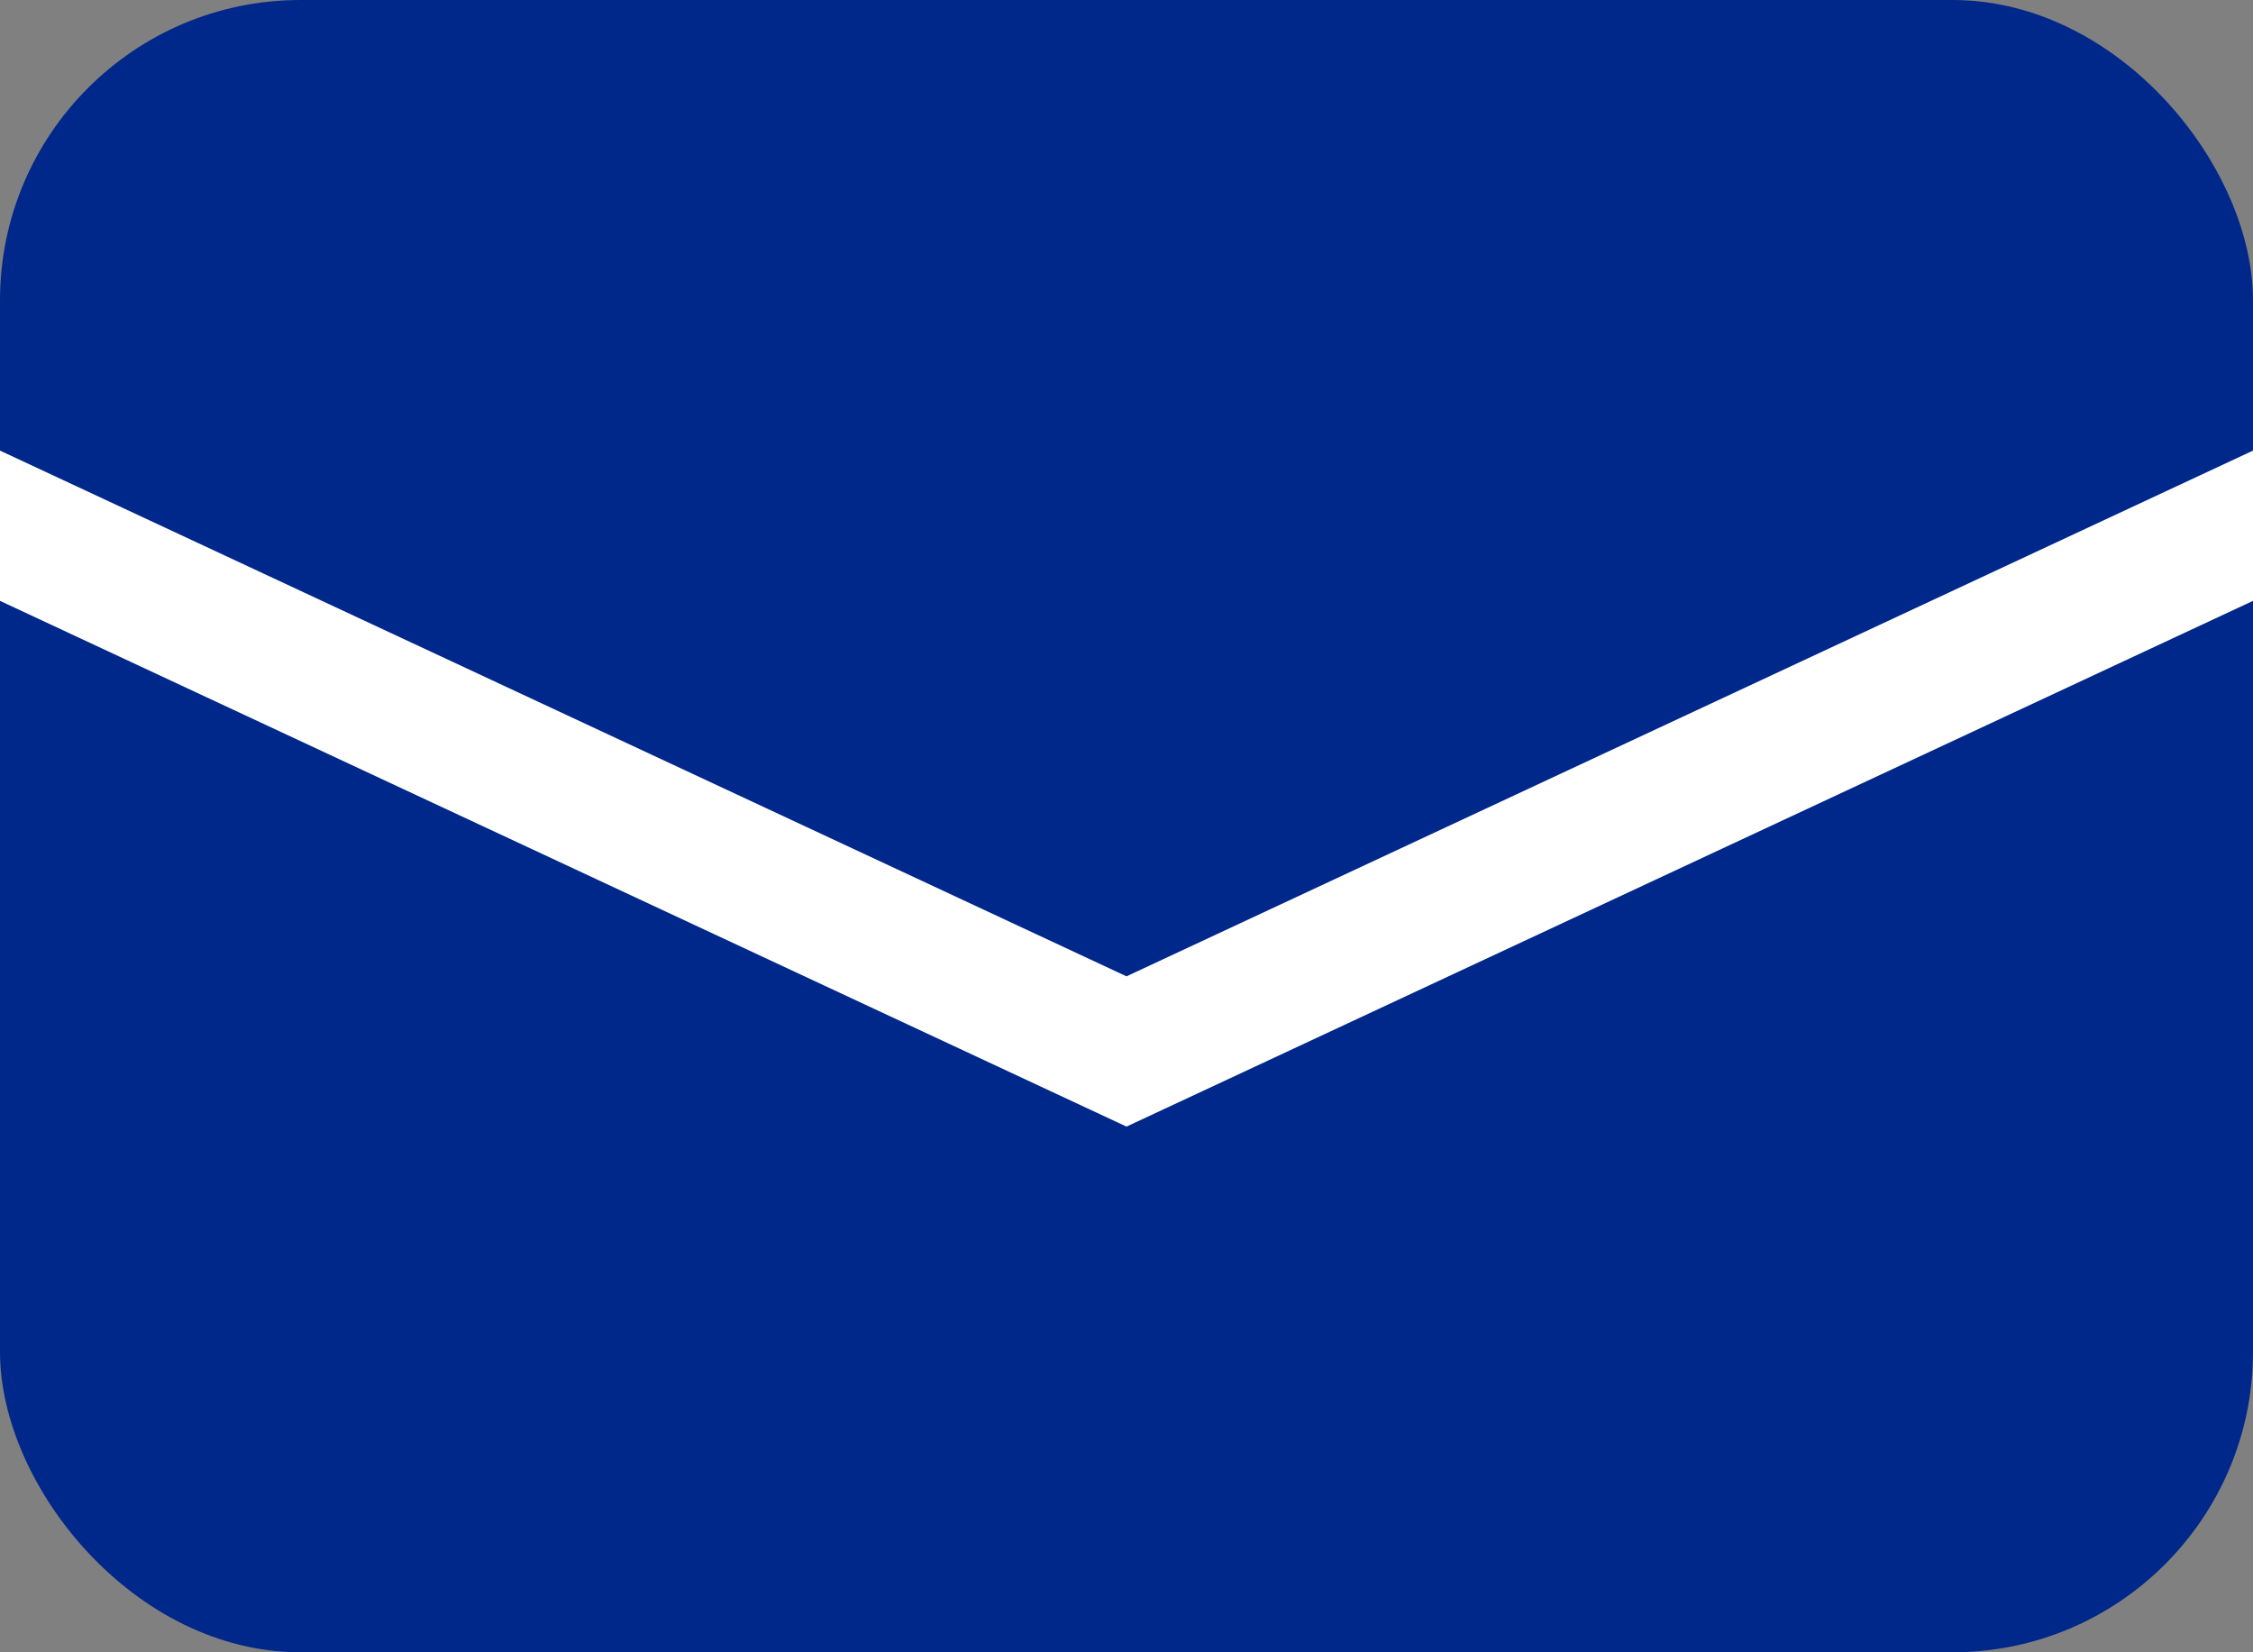 <svg xmlns="http://www.w3.org/2000/svg" viewBox="0 0 30 22"><rect x="0" y="0" width="30" height="22" fill="#808080" stroke="none"/><defs><style>.b3696c1a-b9f7-4ea7-b344-4e4f13b84014{fill:#00288a;}.fbbad3c6-29ab-4893-8a27-dcbb473763e4{fill:#fff;}</style></defs><g id="b50f22c3-a2a9-486c-863d-f49f6fc5fbfa" data-name="レイヤー 2"><g id="f5e41f29-03b7-4728-9e4b-eb14a0fdab97" data-name="レイヤー 1"><rect class="b3696c1a-b9f7-4ea7-b344-4e4f13b84014" width="30" height="22" rx="4"/><polygon class="fbbad3c6-29ab-4893-8a27-dcbb473763e4" points="15 15 0 8 0 6 15 13 15 15"/><polygon class="fbbad3c6-29ab-4893-8a27-dcbb473763e4" points="15 15 30 8 30 6 15 13 15 15"/></g></g></svg>